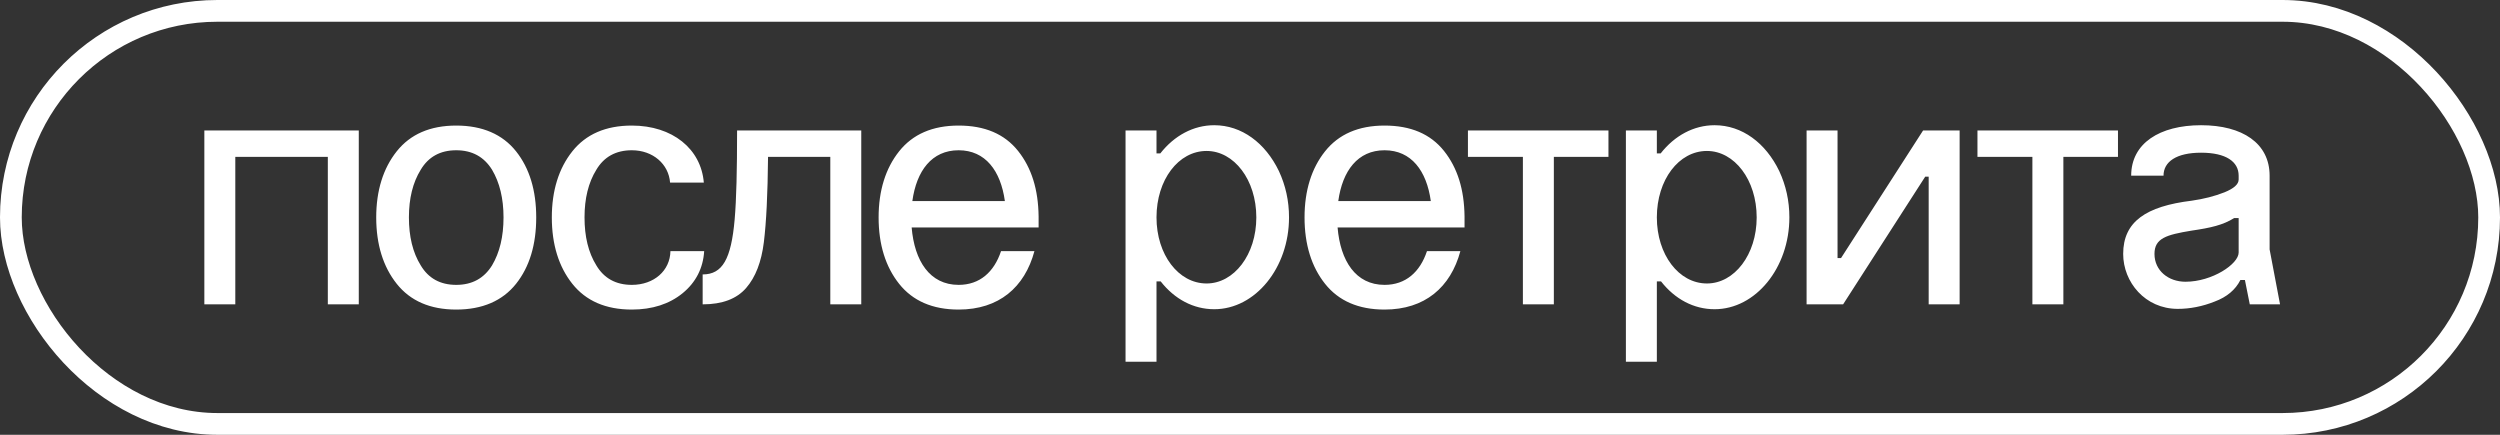 <?xml version="1.0" encoding="UTF-8"?> <svg xmlns="http://www.w3.org/2000/svg" width="115" height="20" viewBox="0 0 115 20" fill="none"><rect x="0" y="0" width="115" height="20" fill="#333333" stroke="none"/><rect x="0.5" y="0.5" width="114" height="19" rx="9.5" stroke="white"></rect><path d="M9.4 14V6H16.504V14H15.08V7.216H10.824V14H9.4ZM17.306 10C17.306 8.768 17.626 7.744 18.25 6.96C18.874 6.176 19.786 5.776 20.986 5.776C22.186 5.776 23.114 6.176 23.738 6.96C24.362 7.744 24.666 8.768 24.666 10C24.666 11.248 24.362 12.272 23.738 13.056C23.114 13.84 22.186 14.24 20.986 14.24C19.786 14.24 18.874 13.84 18.25 13.056C17.626 12.272 17.306 11.248 17.306 10ZM18.81 10C18.81 10.88 18.986 11.616 19.354 12.208C19.706 12.8 20.25 13.104 20.986 13.104C21.722 13.104 22.266 12.8 22.634 12.208C22.986 11.616 23.162 10.88 23.162 10C23.162 9.136 22.986 8.4 22.634 7.808C22.266 7.216 21.722 6.912 20.986 6.912C20.25 6.912 19.706 7.216 19.354 7.808C18.986 8.4 18.81 9.136 18.81 10ZM32.376 8.4H30.824C30.76 7.552 30.04 6.912 29.064 6.912C28.328 6.912 27.784 7.216 27.432 7.808C27.064 8.4 26.888 9.136 26.888 10C26.888 10.88 27.064 11.616 27.432 12.208C27.784 12.8 28.328 13.104 29.064 13.104C30.088 13.104 30.824 12.448 30.84 11.552H32.392C32.344 12.336 32.008 12.992 31.4 13.488C30.792 13.984 30.008 14.24 29.064 14.24C27.864 14.24 26.952 13.84 26.328 13.056C25.704 12.272 25.384 11.248 25.384 10C25.384 8.768 25.704 7.744 26.328 6.96C26.952 6.176 27.864 5.776 29.064 5.776C30.936 5.776 32.248 6.848 32.376 8.4ZM32.322 14V12.624C33.234 12.624 33.634 11.92 33.794 10.096C33.874 9.184 33.906 7.824 33.906 6H39.618V14H38.194V7.216H35.33C35.314 8.928 35.25 10.224 35.138 11.136C35.026 12.048 34.754 12.752 34.322 13.248C33.89 13.744 33.234 14 32.322 14ZM41.968 9.248H46.224C46.032 7.856 45.328 6.912 44.096 6.912C42.864 6.912 42.16 7.856 41.968 9.248ZM40.416 10C40.416 8.768 40.736 7.744 41.36 6.96C41.984 6.176 42.896 5.776 44.096 5.776C45.296 5.776 46.208 6.16 46.832 6.944C47.456 7.728 47.76 8.72 47.776 9.952V10.464H41.936C42.064 12 42.768 13.104 44.096 13.104C45.072 13.104 45.728 12.512 46.048 11.552H47.584C47.136 13.216 45.952 14.24 44.096 14.24C42.896 14.24 41.984 13.84 41.36 13.056C40.736 12.272 40.416 11.248 40.416 10ZM51.775 6H53.199V7.056H53.375C54.015 6.24 54.895 5.76 55.855 5.76C57.119 5.76 58.207 6.576 58.831 7.872C59.135 8.528 59.295 9.232 59.295 10C59.295 12.32 57.743 14.224 55.855 14.224C54.895 14.224 54.031 13.76 53.391 12.944H53.199V16.64H51.775V6ZM53.199 10C53.199 11.712 54.207 13.04 55.503 13.04C56.767 13.04 57.791 11.712 57.791 10C57.791 8.272 56.767 6.944 55.503 6.944C54.207 6.944 53.199 8.272 53.199 10ZM61.561 9.248H65.817C65.625 7.856 64.921 6.912 63.689 6.912C62.457 6.912 61.753 7.856 61.561 9.248ZM60.009 10C60.009 8.768 60.329 7.744 60.953 6.96C61.577 6.176 62.489 5.776 63.689 5.776C64.889 5.776 65.801 6.16 66.425 6.944C67.049 7.728 67.353 8.72 67.369 9.952V10.464H61.529C61.657 12 62.361 13.104 63.689 13.104C64.665 13.104 65.321 12.512 65.641 11.552H67.177C66.729 13.216 65.545 14.24 63.689 14.24C62.489 14.24 61.577 13.84 60.953 13.056C60.329 12.272 60.009 11.248 60.009 10ZM70.053 14V7.216H67.525V6H73.989V7.216H71.477V14H70.053ZM74.791 6H76.215V7.056H76.391C77.031 6.24 77.911 5.76 78.871 5.76C80.135 5.76 81.223 6.576 81.847 7.872C82.151 8.528 82.311 9.232 82.311 10C82.311 12.32 80.759 14.224 78.871 14.224C77.911 14.224 77.047 13.76 76.407 12.944H76.215V16.64H74.791V6ZM76.215 10C76.215 11.712 77.223 13.04 78.519 13.04C79.783 13.04 80.807 11.712 80.807 10C80.807 8.272 79.783 6.944 78.519 6.944C77.223 6.944 76.215 8.272 76.215 10ZM83.103 14V6H84.527V11.872H84.687L88.463 6H90.143V14H88.719V8.128H88.559L84.783 14H83.103ZM93.49 14V7.216H90.963V6H97.427V7.216H94.915V14H93.49ZM102.978 8.256V8.08C102.978 7.44 102.402 7.024 101.25 7.024C100.114 7.024 99.522 7.44 99.522 8.08H98.034C98.034 6.592 99.346 5.76 101.25 5.76C103.154 5.76 104.402 6.592 104.402 8.08V11.472L104.882 14H103.49L103.266 12.88H103.058C102.834 13.328 102.434 13.664 101.874 13.872C101.314 14.096 100.738 14.208 100.178 14.208C98.674 14.208 97.666 12.976 97.666 11.68C97.666 10.192 98.722 9.488 100.818 9.232C101.378 9.152 101.874 9.024 102.322 8.848C102.754 8.672 102.978 8.48 102.978 8.256ZM99.106 11.68C99.106 12.448 99.746 12.96 100.53 12.96C101.762 12.96 102.978 12.144 102.978 11.616V10.032H102.77C102.258 10.352 101.698 10.48 100.818 10.608C99.65 10.8 99.106 10.96 99.106 11.68Z" fill="white"></path></svg> 